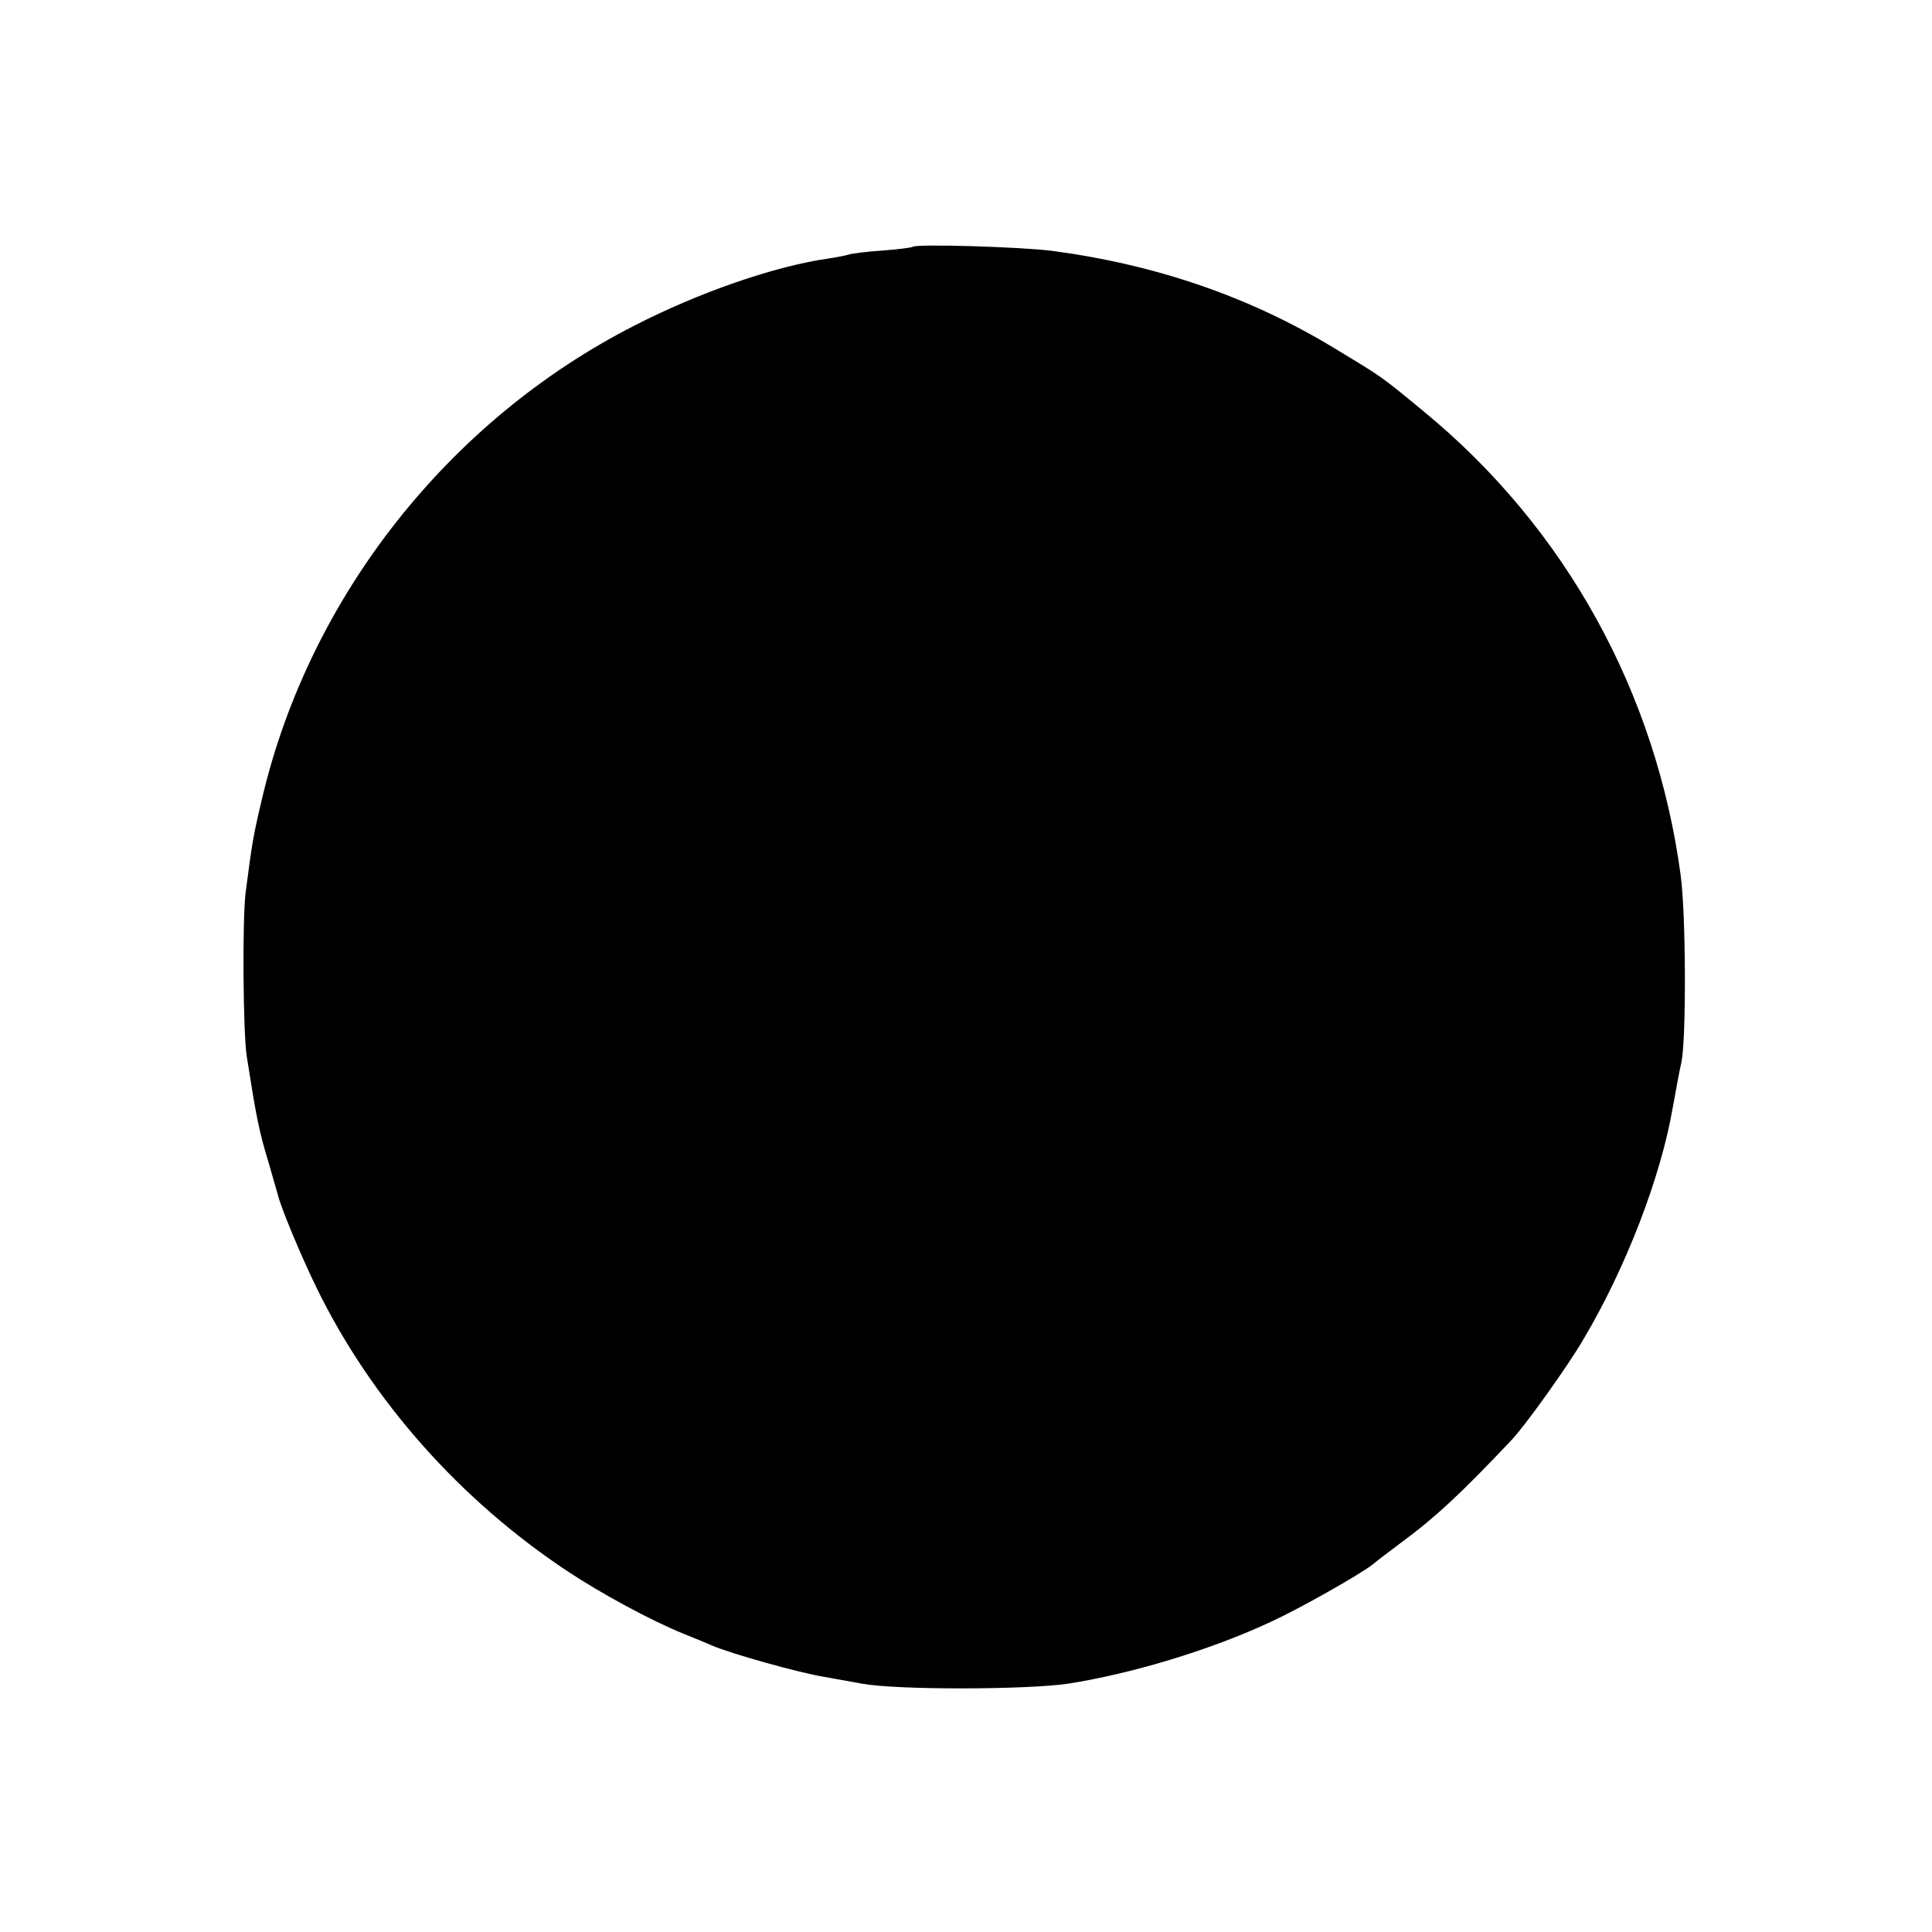 <?xml version="1.0" standalone="no"?>
<!DOCTYPE svg PUBLIC "-//W3C//DTD SVG 20010904//EN"
 "http://www.w3.org/TR/2001/REC-SVG-20010904/DTD/svg10.dtd">
<svg version="1.0" xmlns="http://www.w3.org/2000/svg"
 width="512pt" height="512pt" viewBox="0 0 512 512"
 preserveAspectRatio="xMidYMid meet">
<g transform="translate(0,512) scale(0.1,-0.1)"
fill="#000000" stroke="none">
<path d="M2419 4466 c-2 -2 -39 -7 -81 -10 -43 -3 -83 -8 -90 -11 -7 -2 -31
-7 -52 -10 -142 -20 -344 -90 -515 -178 -492 -251 -860 -718 -986 -1251 -24
-101 -27 -120 -44 -251 -9 -71 -7 -371 3 -435 26 -165 32 -196 59 -285 11 -38
21 -74 23 -80 7 -32 61 -162 104 -250 145 -296 379 -560 664 -749 89 -59 220
-130 306 -165 30 -12 64 -26 75 -31 50 -22 232 -73 300 -84 17 -3 62 -11 100
-18 94 -17 436 -16 545 0 172 27 380 90 540 165 74 34 237 126 269 152 9 8 40
31 69 53 95 70 161 131 298 276 36 38 150 197 191 268 111 187 204 427 236
613 9 50 19 104 23 120 13 64 12 391 -2 495 -65 485 -305 920 -679 1228 -121
100 -110 91 -240 170 -223 135 -469 220 -745 257 -86 11 -362 19 -371 11z"/>
</g>
</svg>
